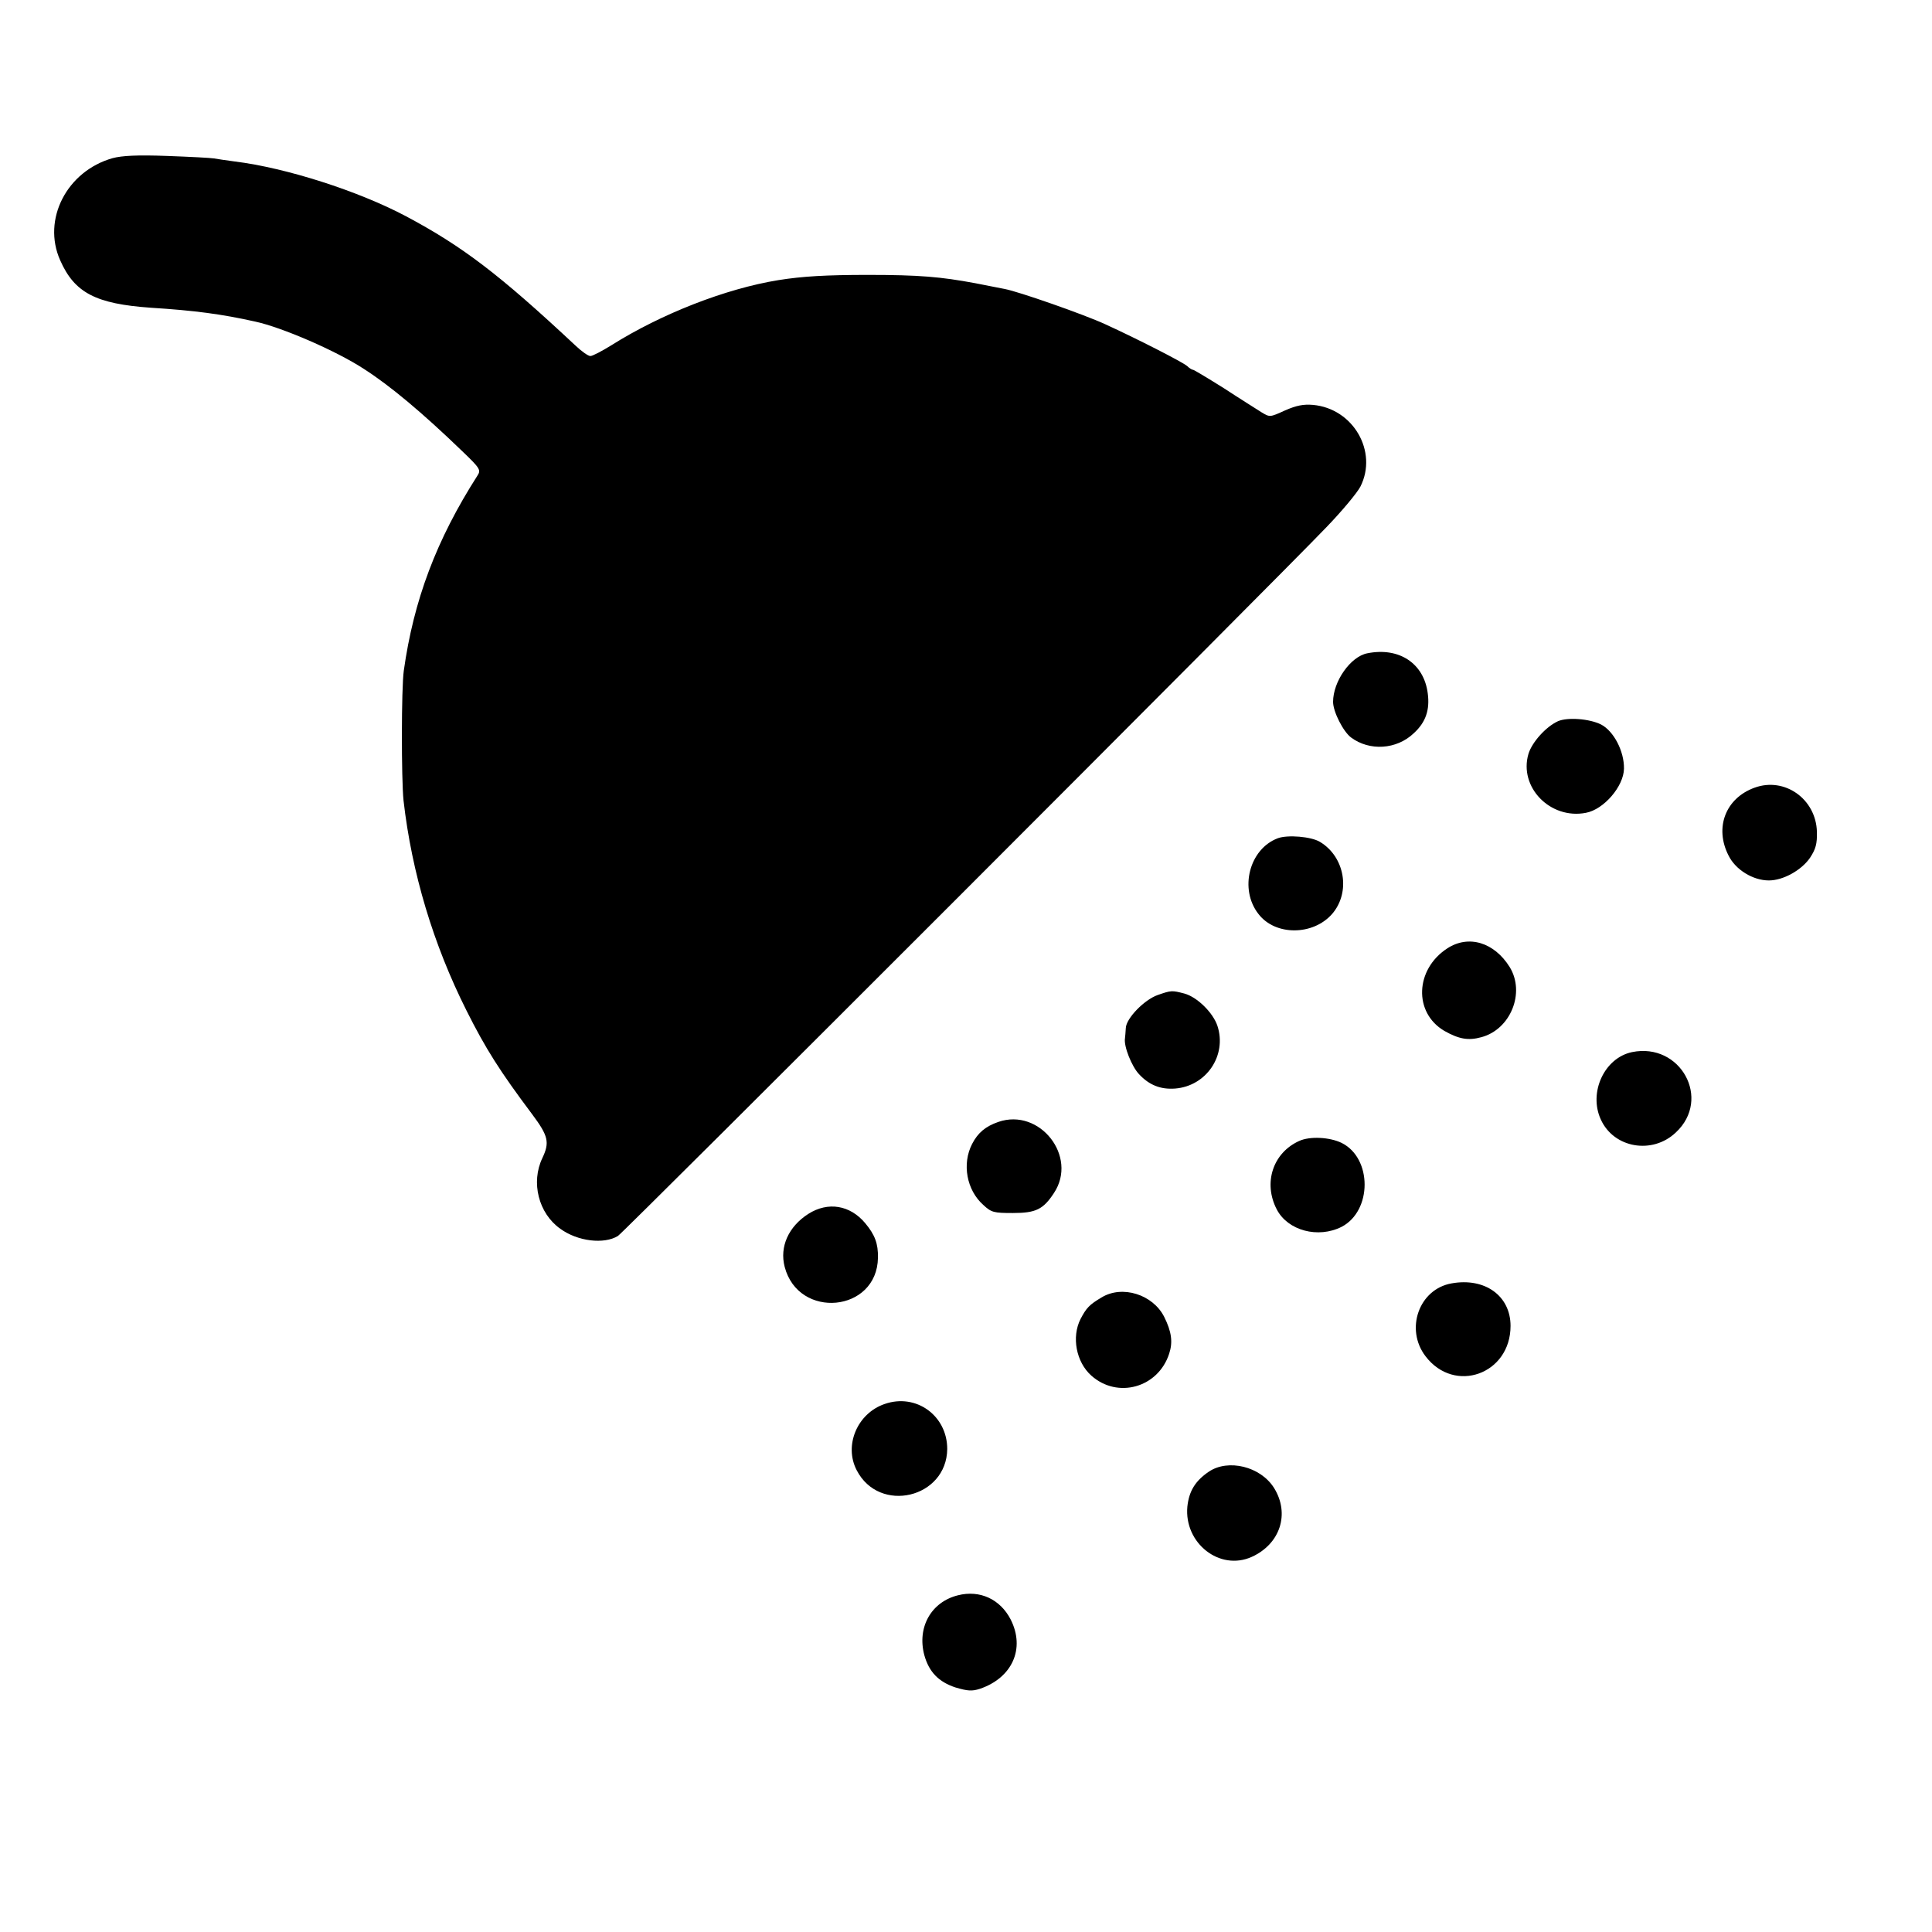 <svg version="1" xmlns="http://www.w3.org/2000/svg" width="933.333" height="933.333" viewBox="0 0 700 700"><path d="M40.8 57.3c-16.6 4.7-25.6 22.2-19 37 5.2 11.8 12.9 15.8 32.9 17.2 15.8 1 25.6 2.3 37.7 5 9.8 2.1 29.6 10.7 39.5 17.2 9.5 6.1 21.2 15.9 35.4 29.6 6.7 6.4 7 7 5.7 9-14.9 23.3-23.1 45.1-26.7 70.7-.9 6.4-.9 39.2-.1 47 3 26.3 10.8 52.2 22.8 76.1 6.9 13.8 12.1 22 23.8 37.6 5.9 7.9 6.4 10.2 3.7 15.9-4.2 8.8-1.4 20 6.5 25.6 6.3 4.6 15.9 5.7 20.9 2.6 2-1.2 239.5-238.8 256.7-256.8 5.6-5.8 11.1-12.4 12.3-14.7 6.4-12.7-2.6-28.3-17.2-29.6-3.4-.3-6 .2-10.1 2-5.5 2.5-5.5 2.5-8.5.7-1.7-1.1-7.8-4.9-13.6-8.7-5.9-3.7-10.9-6.7-11.2-6.7-.4 0-1.4-.6-2.2-1.4-1.8-1.5-17.8-9.7-29.6-15.1-7.8-3.6-31.6-11.9-36.5-12.8-1.4-.3-6.2-1.2-10.7-2.1-12.4-2.3-20.2-3-38.8-3-15 0-23.8.5-32.5 1.9-19.1 3.1-42.4 12.2-60.5 23.6-3.4 2.1-6.8 3.9-7.6 3.9-.8 0-3.2-1.7-5.4-3.8-27.6-25.8-41-36-61.5-46.9-17.2-9.1-43.3-17.5-62-19.8-3-.4-6.4-.9-7.5-1.1-1.1-.2-8.7-.6-17-.9-10.8-.4-16.3-.1-19.7.8zM495.4 236.7c-6.1 1.2-12.4 10.2-12.4 17.6 0 3.6 3.7 10.8 6.5 12.9 6.7 5 16.5 4.4 22.7-1.5 4.4-4 5.9-8.5 5.1-14.5-1.4-10.9-10.4-16.8-21.9-14.5zM564.5 261.3c-4.4 2-9.4 7.6-10.7 11.8-3.6 12.1 7.9 23.9 20.8 21.4 6.5-1.2 13.7-9.6 13.8-16 .1-6.3-3.7-13.6-8.3-16-4.2-2.1-12.1-2.7-15.6-1.2zM635.7 285.4c-10.5 3.8-14.6 14.5-9.4 24.6 2.5 5.1 8.8 9 14.6 9 5.2 0 11.8-3.7 14.9-8.2 2.1-3.2 2.6-5.1 2.5-9.4-.3-11.9-11.7-20-22.6-16zM463 303.7c-10.4 3.9-14.1 18.5-7 27.5 6.1 7.9 19.7 7.8 26.6 0 6.9-7.9 4.7-20.8-4.4-26.2-3.2-1.9-11.6-2.6-15.2-1.3zM524.4 343.6c-11.7 7.6-12.3 23.3-1.1 29.9 5.3 3 8.7 3.6 13.4 2.3 10.6-2.8 16-16.1 10.3-25.4-5.6-9-14.9-11.8-22.6-6.8zM419.5 360.5c-4.9 1.7-11.5 8.5-11.6 12-.1 1.4-.2 3.1-.3 3.7-.5 2.9 2.5 10.3 5.1 13 3.7 4 7.9 5.6 13.1 5.2 11.3-.9 18.8-12 15.3-22.7-1.6-4.8-7.3-10.4-11.9-11.7-4.6-1.2-4.8-1.2-9.7.5zM591.3 381.2c-10 2.1-15.8 14.6-11.3 24.4 4.7 10.4 18.7 12.8 27.2 4.7 13-12.1 1.7-32.7-15.9-29.1zM361.7 406.5c-4.6 1.6-7.4 3.9-9.5 8-3.7 7.2-2 16.7 4.1 22.1 2.9 2.7 3.8 2.9 10.7 2.9 8.3 0 11-1.3 14.9-7.3 8.7-13.2-5.2-30.9-20.2-25.7zM470.7 413.4c-9.5 4.3-13.1 15.2-8.1 24.8 4 7.7 15 10.6 23.5 6.3 11.1-5.8 11.1-24.9 0-30.4-4.3-2.1-11.5-2.5-15.4-.7zM292.9 439.8c-7.2 4.6-10.5 11.9-8.6 19.2 5 19.2 33.5 16.5 33.8-3.3.1-5.1-1.1-8.3-4.6-12.5-5.5-6.6-13.5-7.9-20.6-3.4zM525.9 465c-11.8 2.1-16.9 16.6-9.4 26.4 10.5 13.8 30.8 6.5 30.8-11 0-10.9-9.3-17.6-21.4-15.4zM399.1 470.1c-4.4 2.6-5.5 3.8-7.6 7.8-3.3 6.5-1.6 15.6 3.9 20.5 9.5 8.5 24.2 4.4 28.2-7.9 1.4-4.2.9-8-1.8-13.4-4.1-8.1-15.2-11.6-22.7-7zM320.5 508.7c-9.9 3.4-14.8 15-10.1 24 8.2 15.9 32.6 10.1 32.8-7.7 0-12.1-11.3-20.3-22.7-16.3zM438 533.2c-5 3.4-7.2 7.1-7.8 12.7-1.2 13.2 11.7 23.4 23.3 18.2 10.4-4.7 13.9-15.7 8.1-25-4.9-7.8-16.6-10.6-23.6-5.9zM347.1 578c-9.7 2.4-14.9 11.6-12.2 21.7 1.7 6.1 5.2 9.7 11.3 11.7 4.4 1.3 6 1.4 8.8.5 11.8-4 16.5-14.6 11.2-25.1-3.8-7.4-11.2-10.8-19.1-8.8z"/></svg>